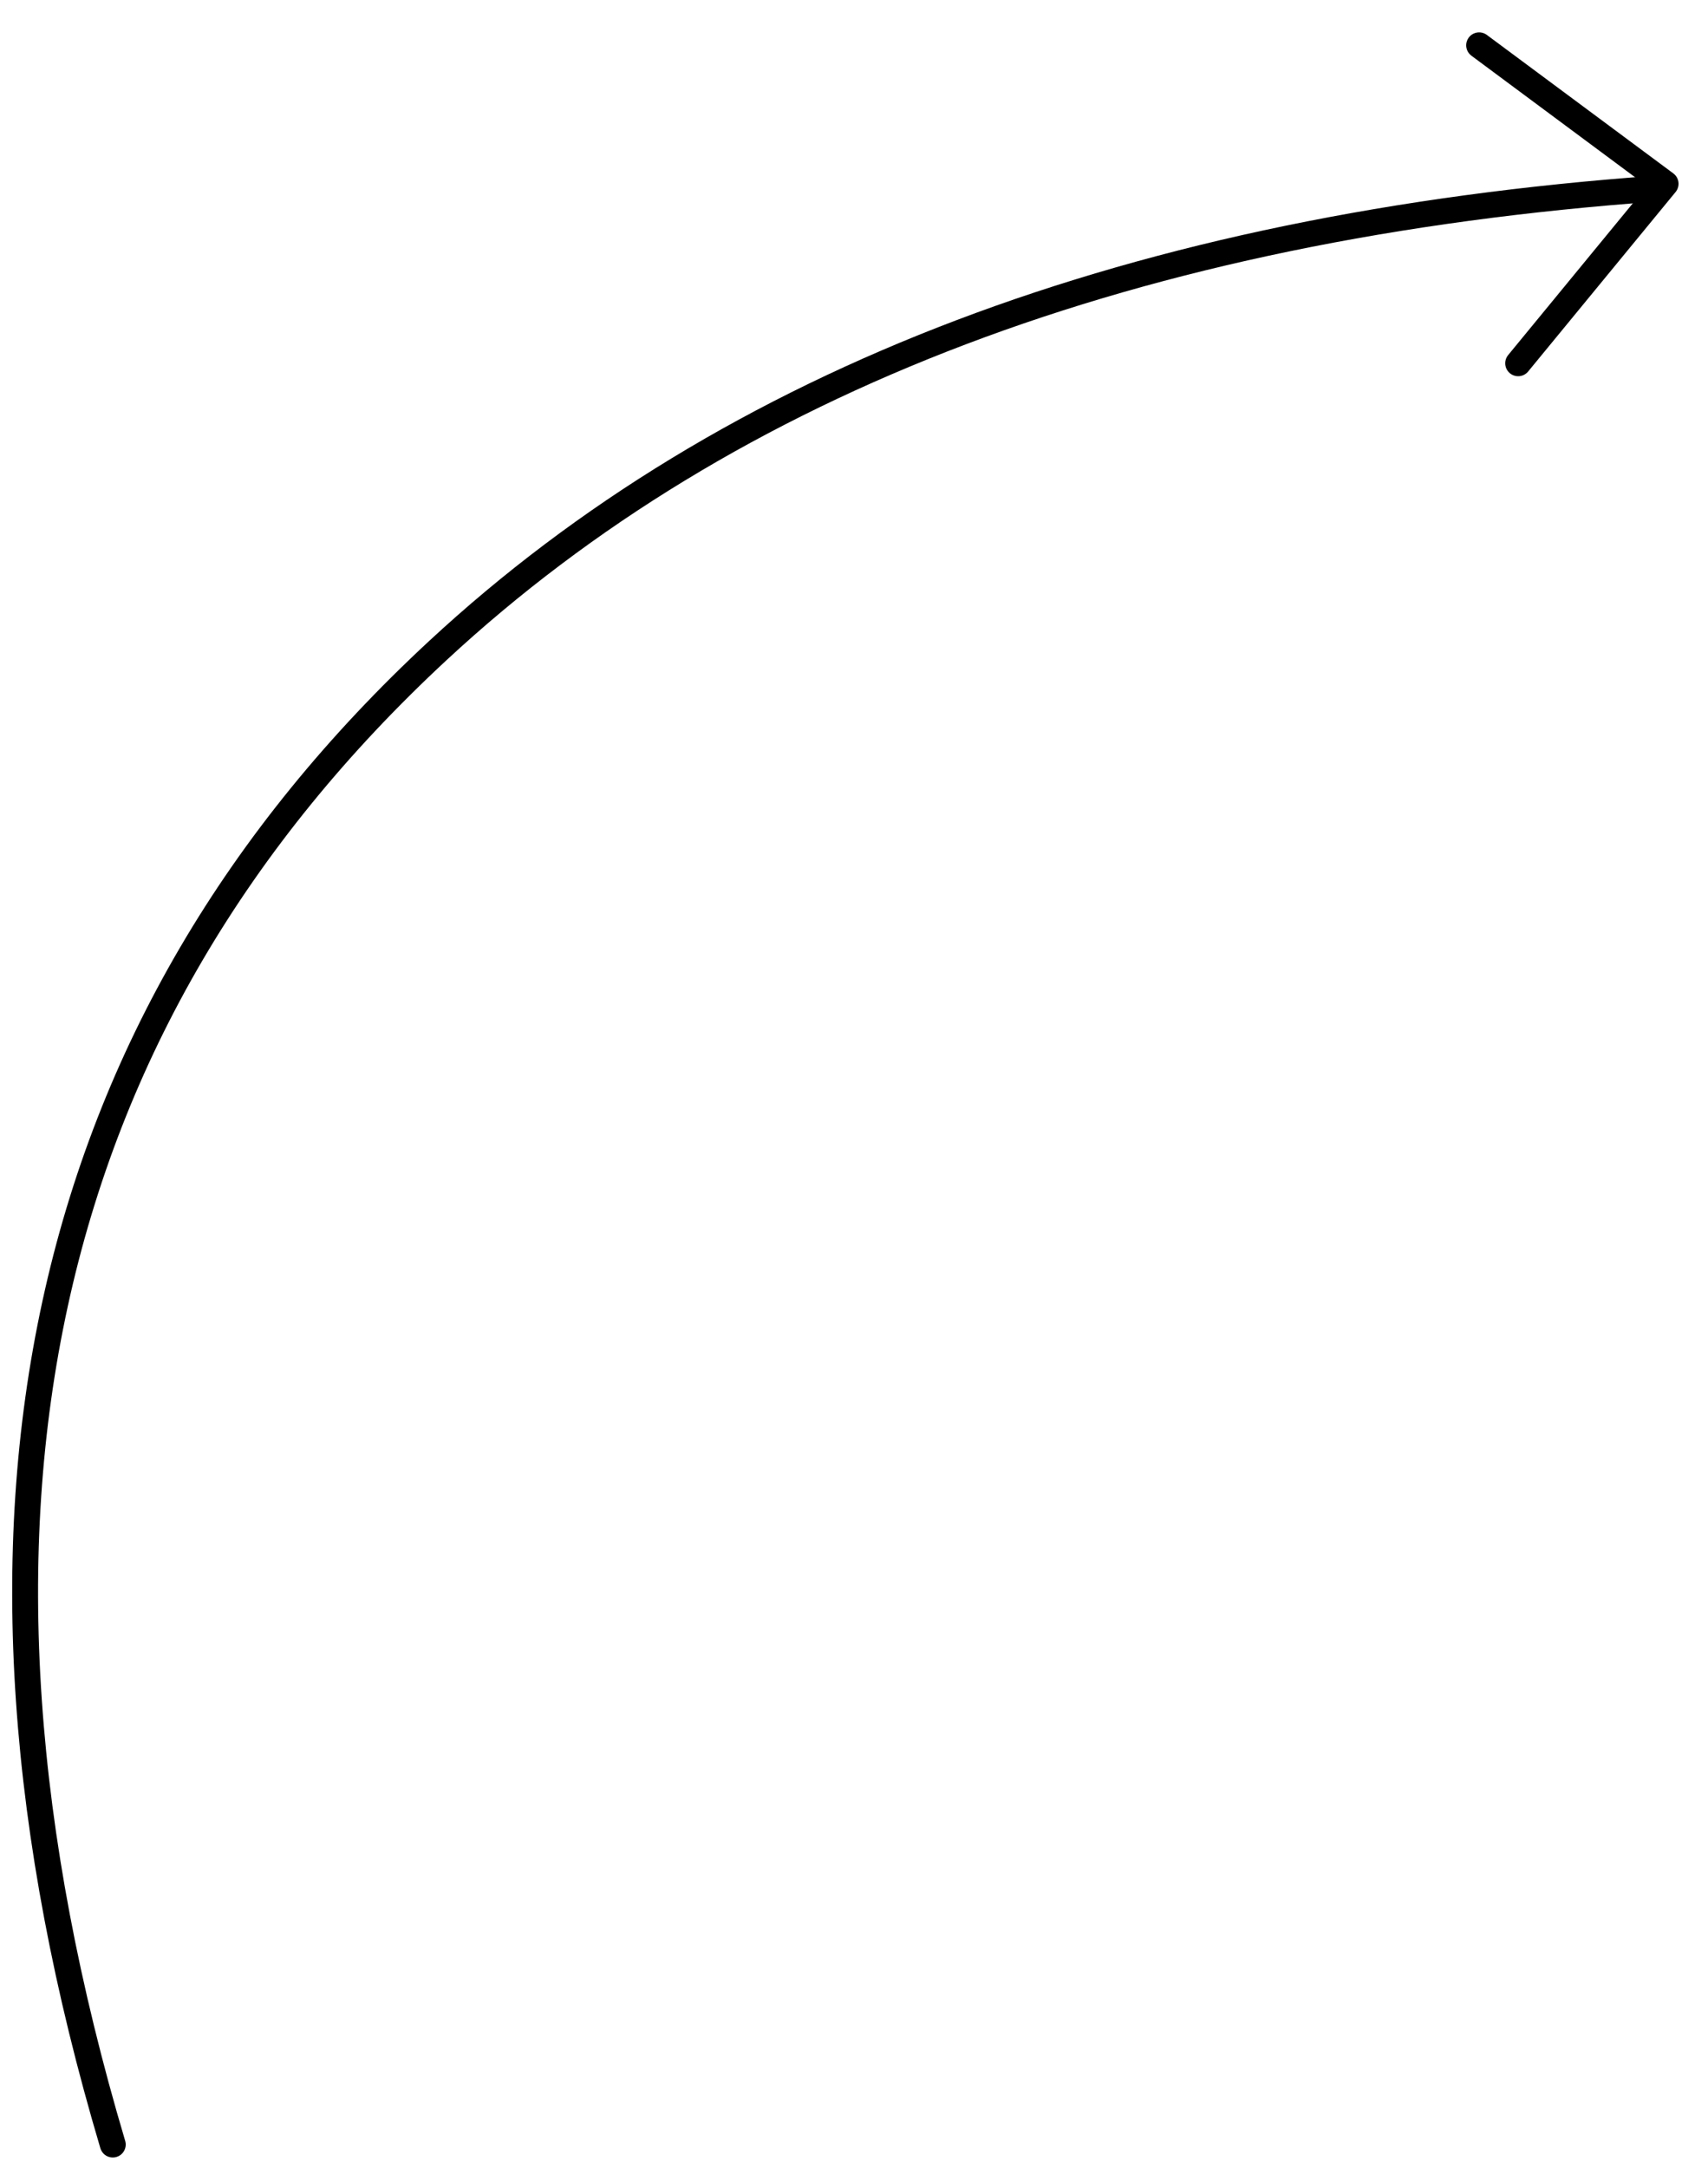 <svg  viewBox="0 0 264 335" overflow="visible">
    <g
        stroke="currentColor"
        stroke-width="0.25em"
        fill="none"
        fill-rule="evenodd"
        stroke-linecap="round"
        stroke-linejoin="round">
        <path
            d="M17.432 331.34C-11.2 235.061 5.55 158.118 67.68 100.512c45.082-41.8 107.902-65.594 188.459-71.381" />
        <path d="m228.624 7.001 28.822 21.395-22.79 27.731" />
    </g>
</svg>